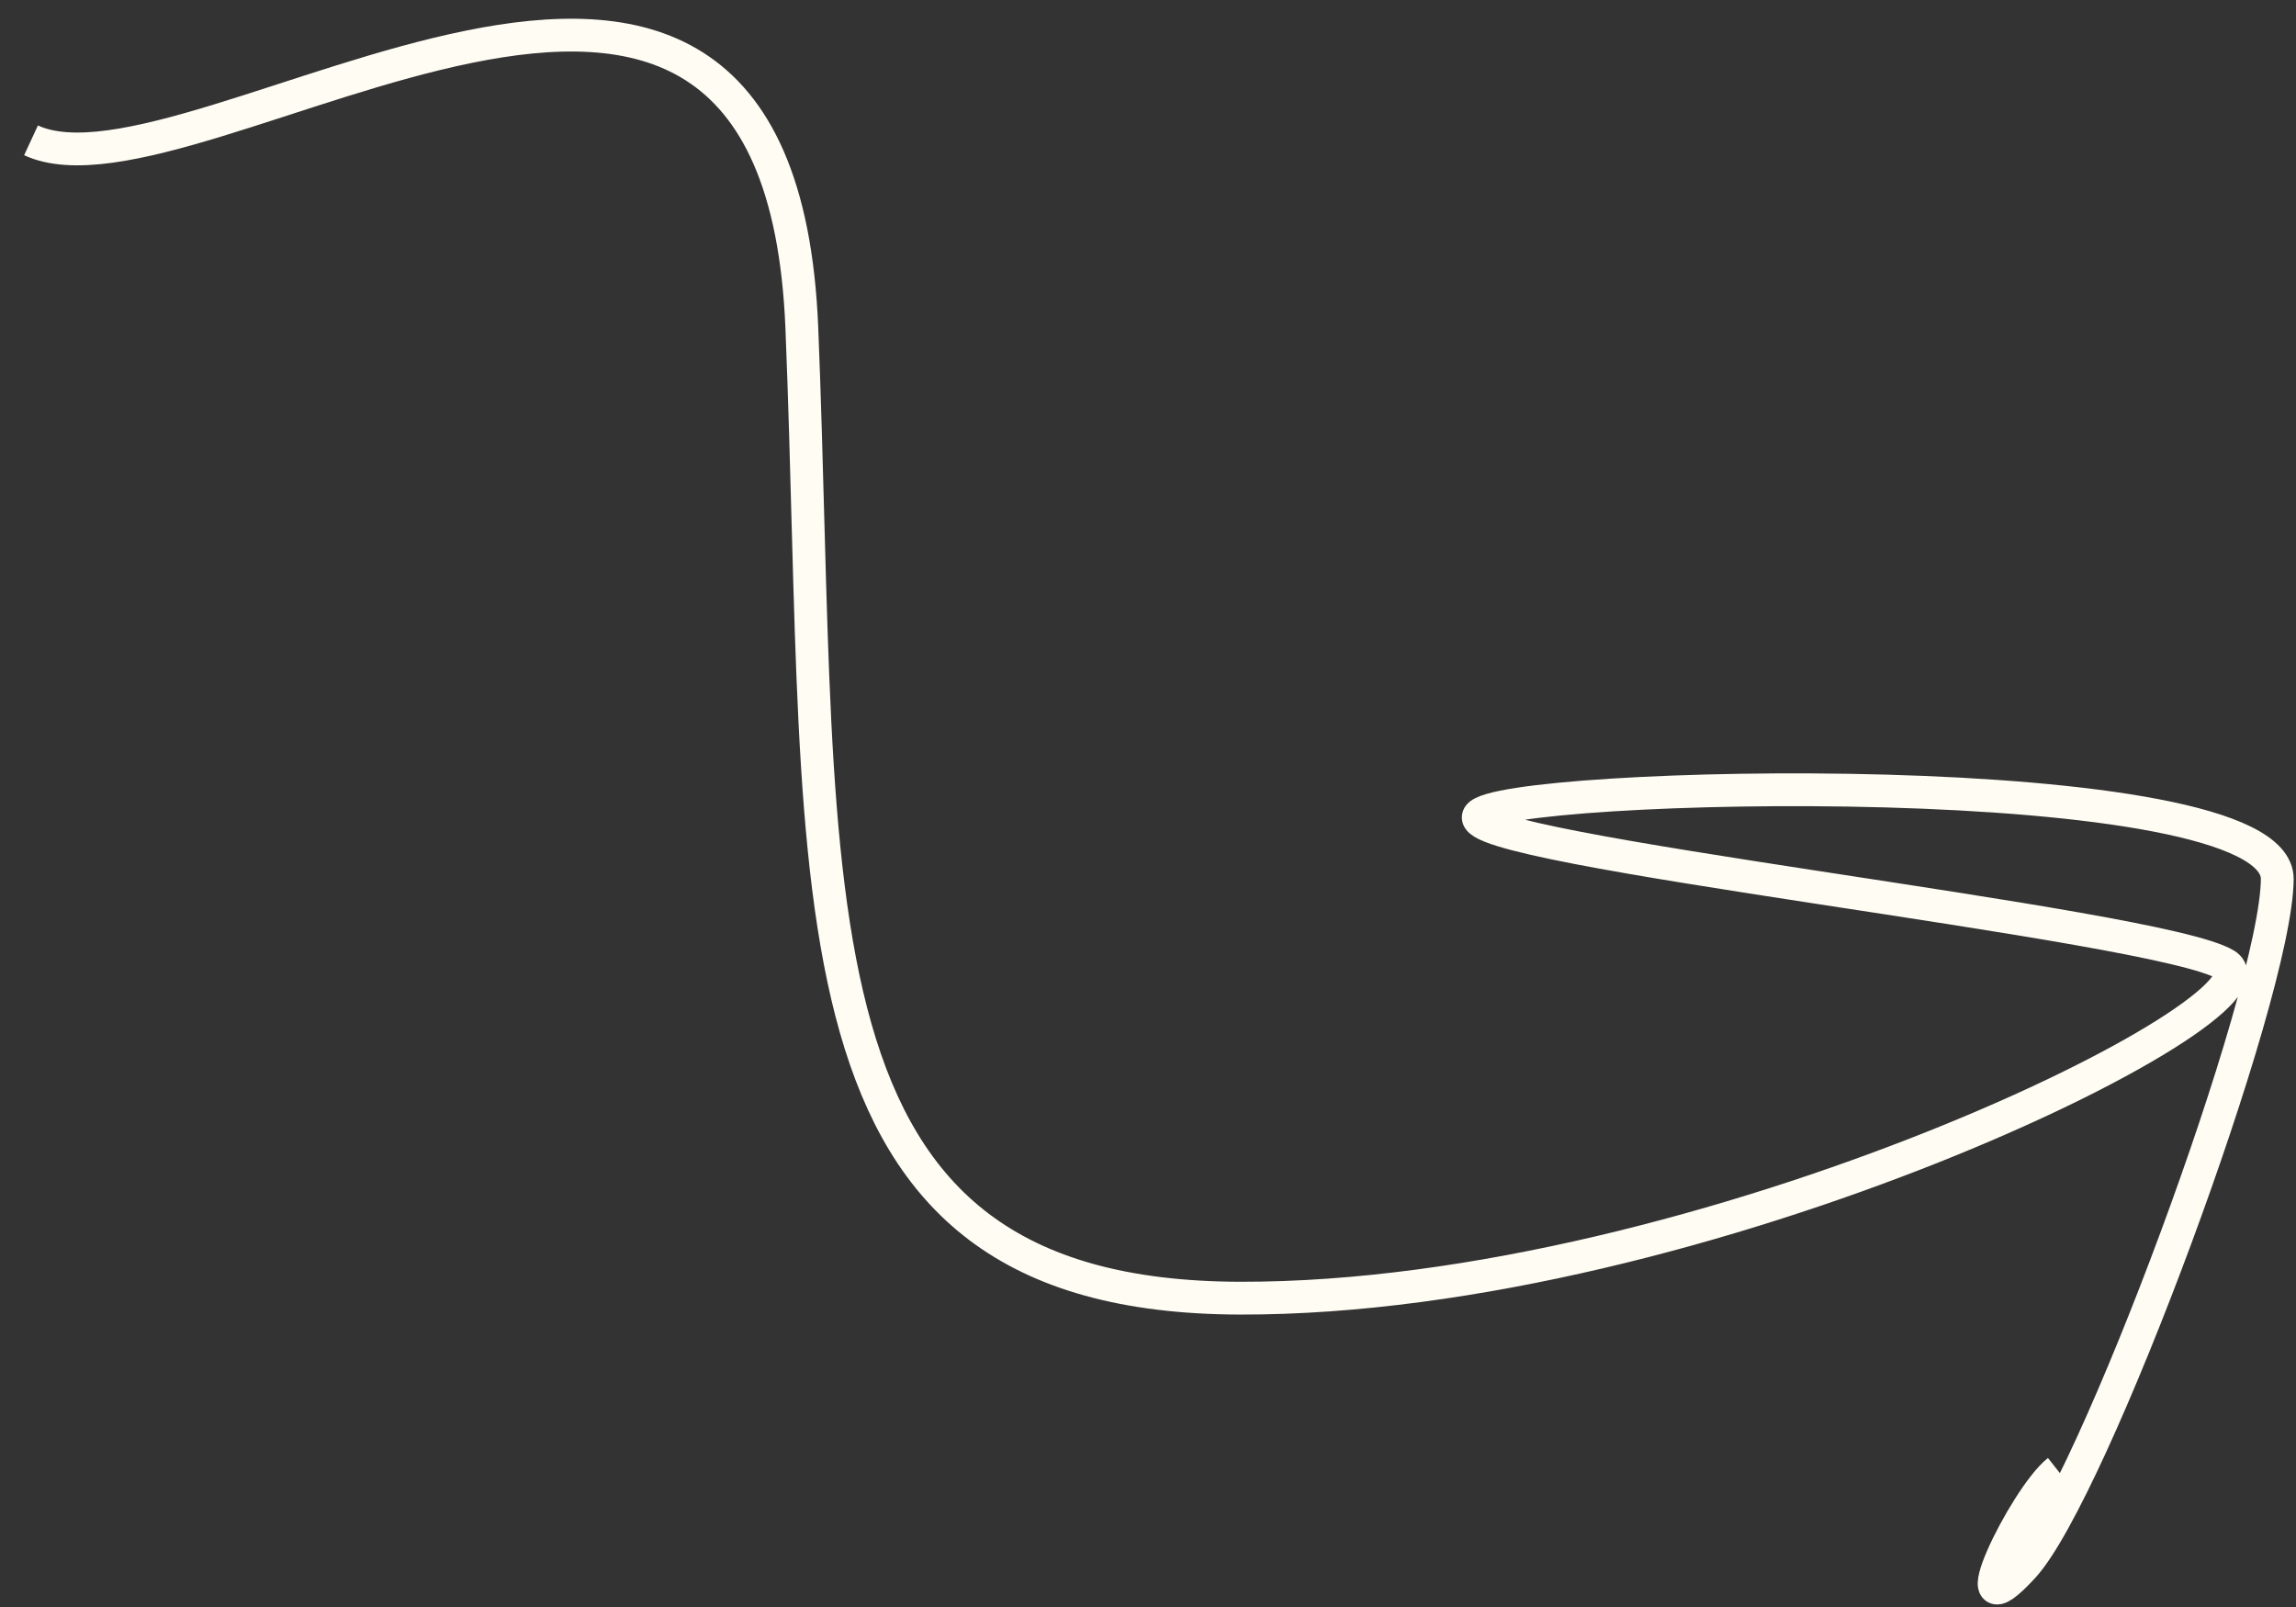 <?xml version="1.0" encoding="UTF-8"?> <svg xmlns="http://www.w3.org/2000/svg" width="70" height="49" viewBox="0 0 70 49" fill="none"><rect x="0" y="0" width="70" height="49" fill="#333333" stroke="none"/><path d="M0.946 4.279C5.927 6.585 23.733 -7.541 24.446 9.995C25.159 27.532 23.657 39.555 37.815 39.583C51.974 39.611 69.923 30.668 67.85 29.412C65.776 28.155 44.449 25.921 45.081 24.878C45.712 23.835 69.453 23.257 69.429 26.805C69.405 30.354 63.784 45.477 61.686 47.77C59.588 50.062 61.725 45.655 62.747 44.849" stroke="#FEFCF3"></path></svg> 